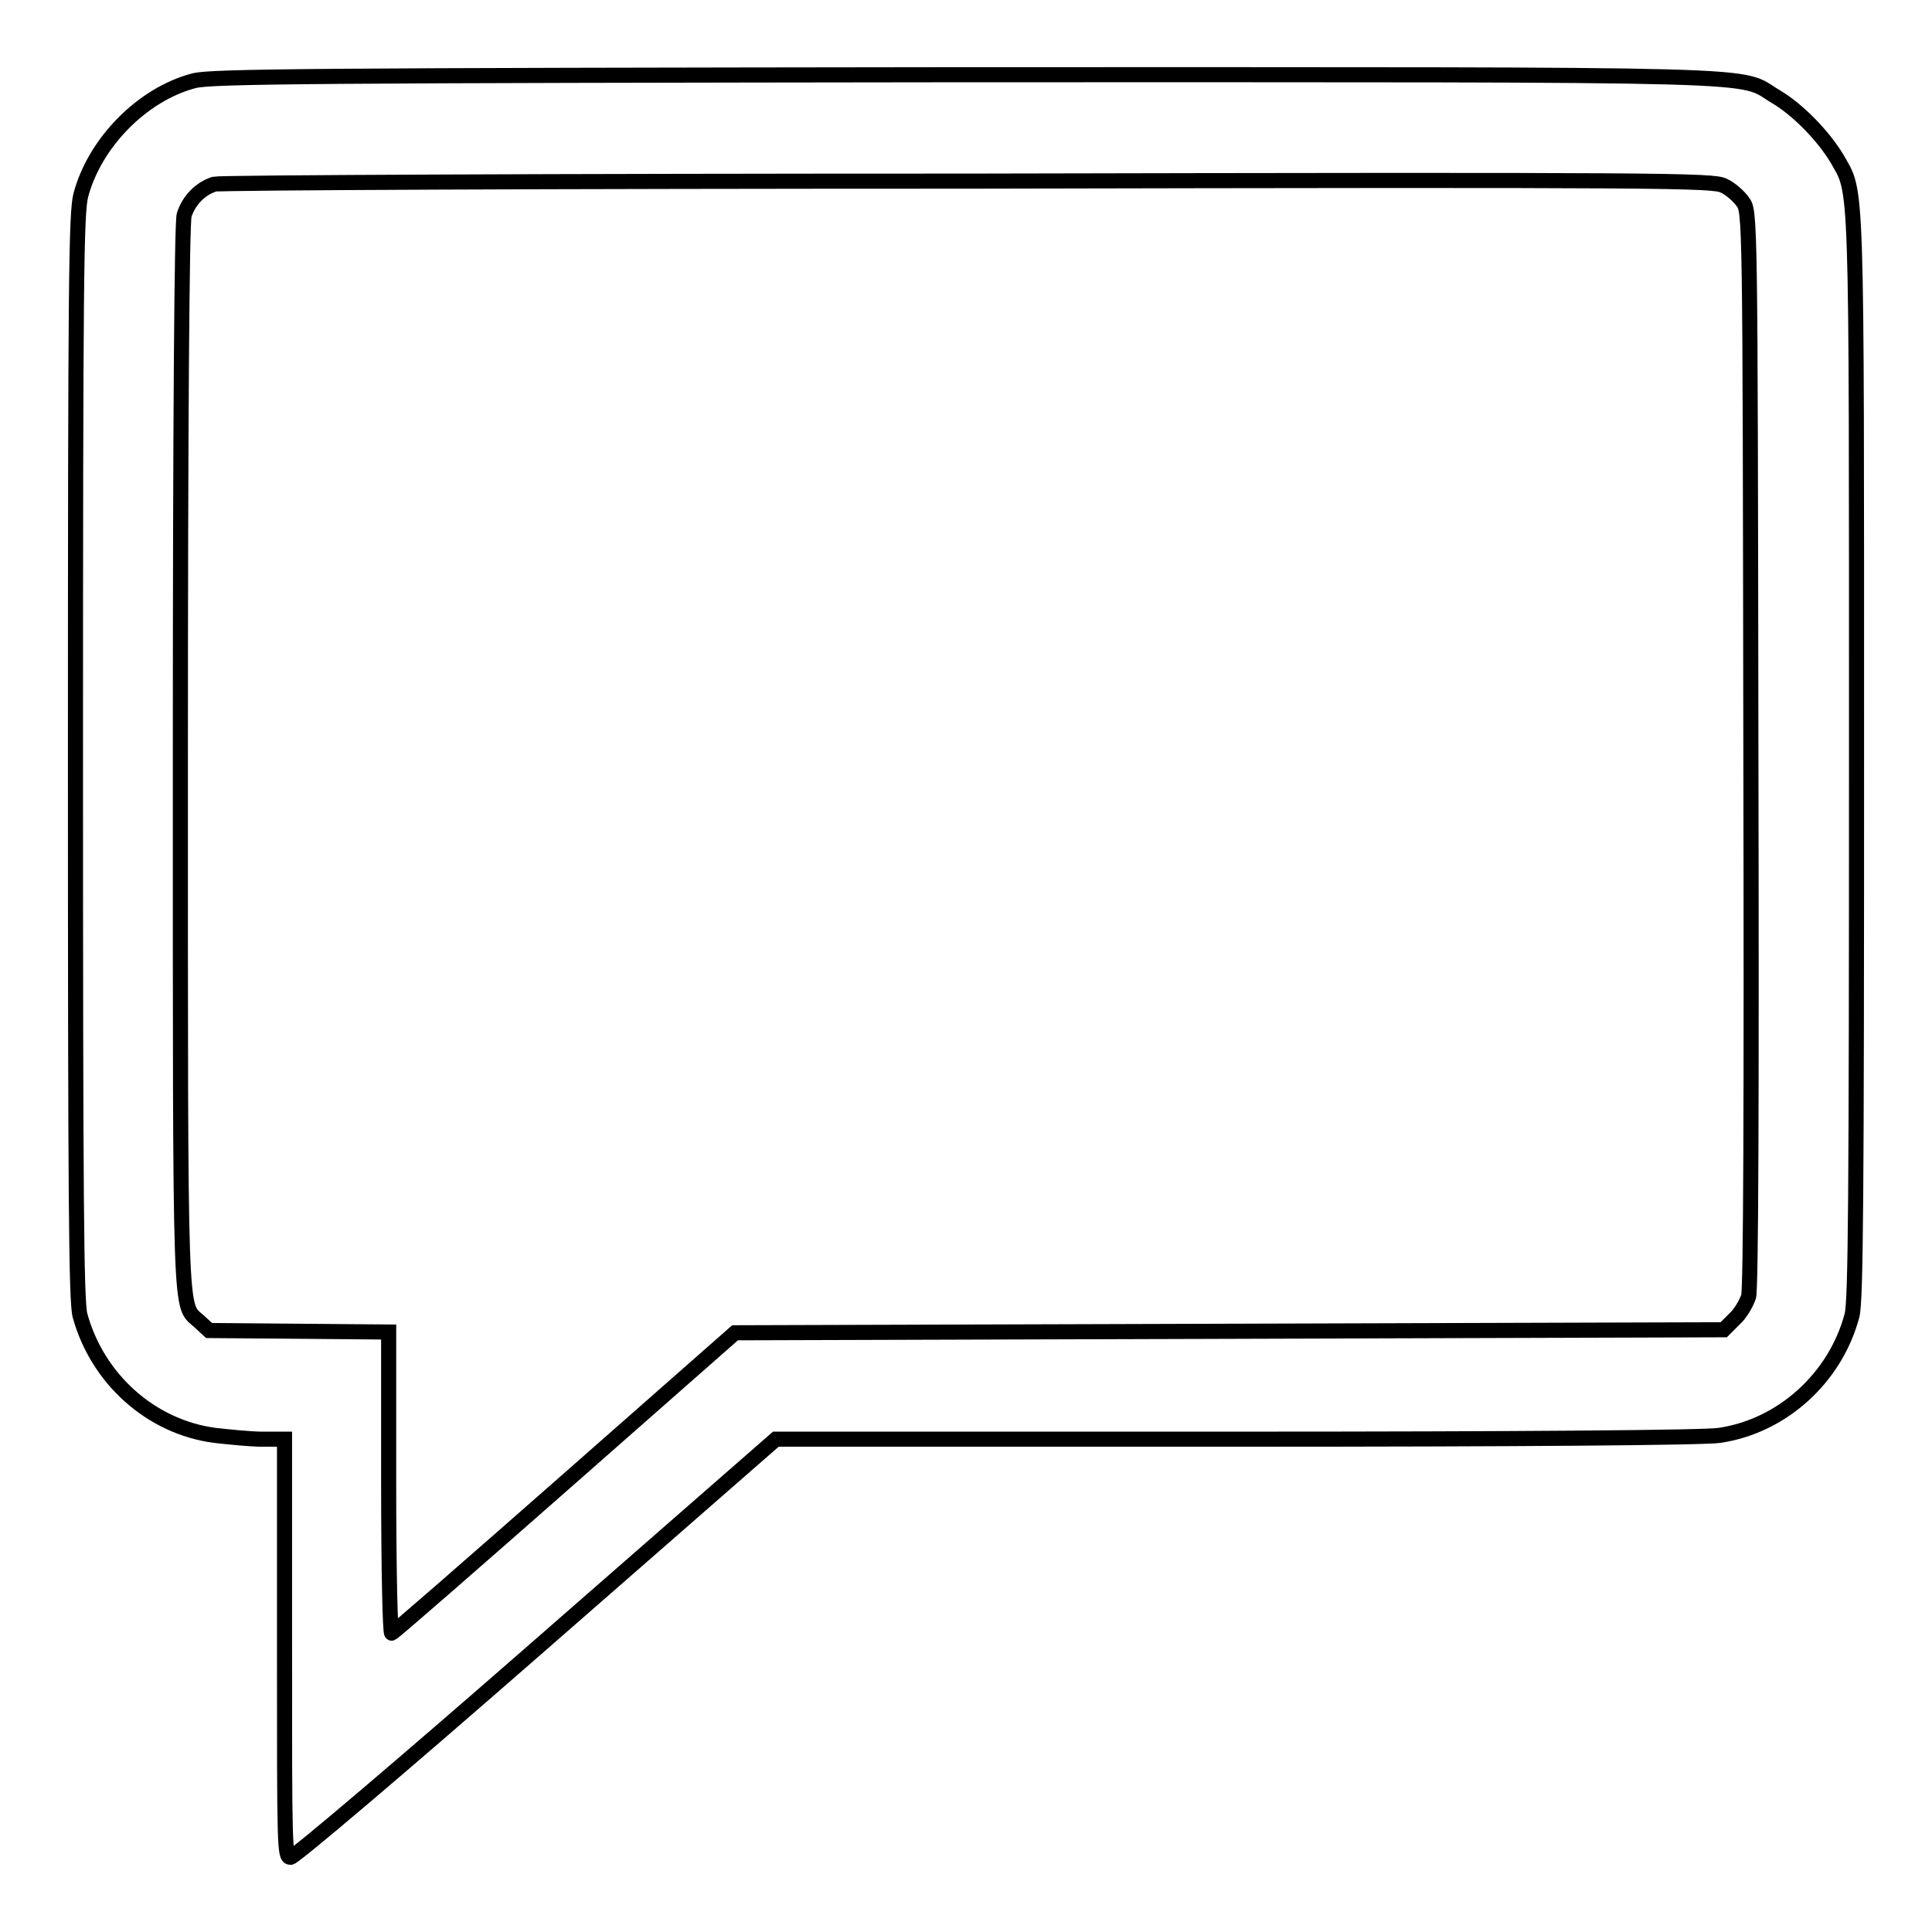 <?xml version="1.0" encoding="utf-8"?>
<!-- Svg Vector Icons : http://www.onlinewebfonts.com/icon -->
<!DOCTYPE svg PUBLIC "-//W3C//DTD SVG 1.1//EN" "http://www.w3.org/Graphics/SVG/1.1/DTD/svg11.dtd">
<svg version="1.1" xmlns="http://www.w3.org/2000/svg" xmlns:xlink="http://www.w3.org/1999/xlink" x="0px" y="0px" viewBox="0 0 256 256" enable-background="new 0 0 256 256" xml:space="preserve">
<g><g><g><path stroke-width="2" fill-opacity="0" stroke="#000000"  d="M25.7,10.7c-6.9,1.8-13.2,8.3-15,15.2c-0.6,2.4-0.7,11.3-0.7,74.4c0,58.4,0.1,72.1,0.6,74c2.3,8.4,9.4,14.8,17.9,15.9c1.8,0.2,4.7,0.5,6.3,0.5h2.9v27.7c0,26.6,0,27.7,0.8,27.7c0.5,0,15.1-12.4,32.6-27.7l31.7-27.7h60.9c37.9,0,62.1-0.2,64.1-0.5c8.3-1.2,15.4-7.6,17.6-15.9c0.5-1.9,0.6-15.6,0.6-74c0-78.4,0.1-74.5-2.6-79.3c-1.8-3-5.2-6.5-8.1-8.2c-5.2-3.1,2.4-2.9-107.5-2.9C41.7,10,27.9,10.1,25.7,10.7z M228.4,24.6c0.9,0.4,2,1.4,2.5,2.1c1,1.3,1,1.3,1.1,72.4c0.1,47.5,0,71.6-0.3,72.7c-0.3,0.9-1.1,2.3-1.9,3l-1.4,1.4l-65.5,0.2l-65.5,0.2l-22.5,19.8c-12.4,10.9-22.7,19.9-23,20c-0.2,0.1-0.4-8.2-0.4-19.9v-20l-11.9-0.1l-11.9-0.1l-1.3-1.2c-2.6-2.4-2.5,1.8-2.5-74.5c0-45.2,0.2-71,0.5-72.1c0.6-1.9,2.1-3.5,4-4.1c0.7-0.2,45.7-0.4,100-0.4C221.3,23.8,227,23.9,228.4,24.6z"/></g></g></g>
</svg>
